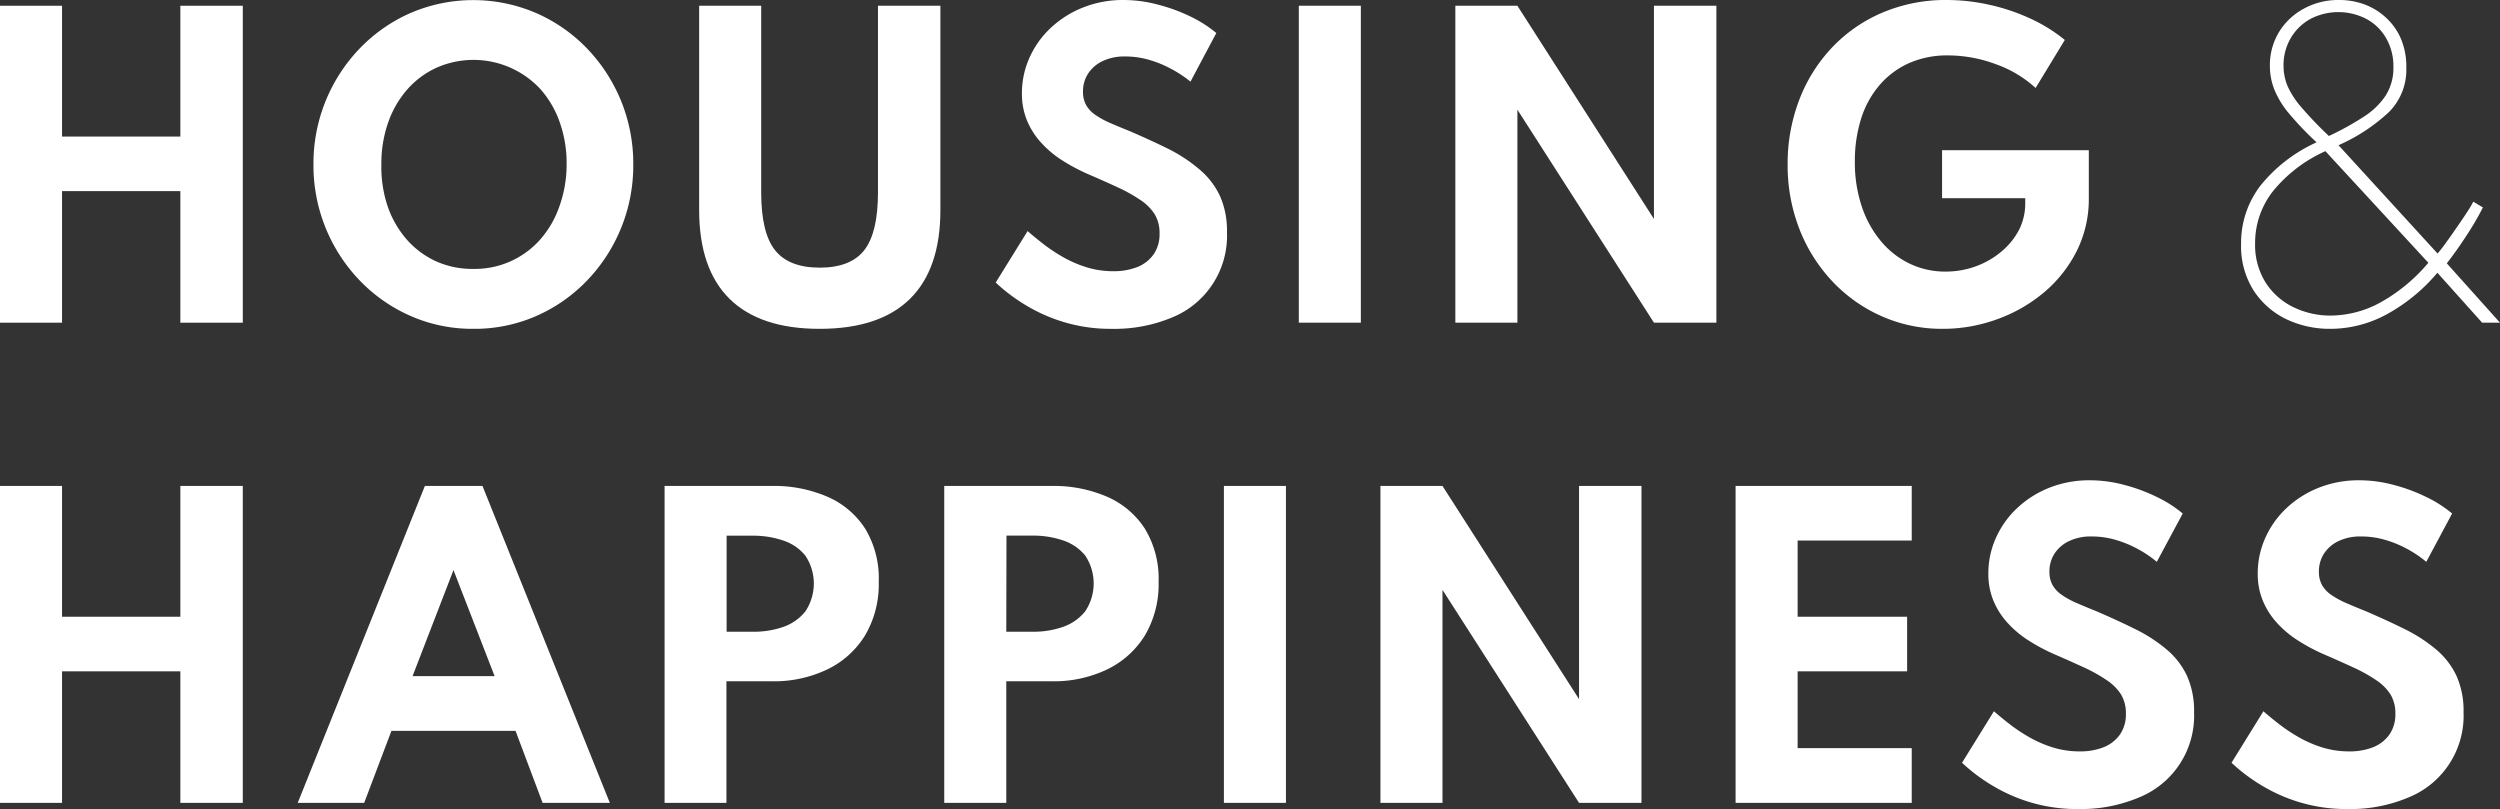 <svg xmlns="http://www.w3.org/2000/svg" viewBox="0 0 520.63 168.48"><rect x="0" y="0" width="520.63" height="168.48" fill="#333333" stroke="none"/><defs><style>.cls-1{fill:#fff;}</style></defs><g id="レイヤー_2" data-name="レイヤー 2"><g id="mv"><path class="cls-1" d="M0,67.2V1.2H12.92V28.44H37.56V1.2h13v66h-13V39.8H12.92V67.2Z"/><path class="cls-1" d="M98.6,68.48a32,32,0,0,1-13-2.64A33.11,33.11,0,0,1,75,58.5a34.54,34.54,0,0,1-9.72-24.26A34.54,34.54,0,0,1,75,10a33.11,33.11,0,0,1,10.6-7.34,33.13,33.13,0,0,1,25.92,0A33.11,33.11,0,0,1,122.16,10a34.54,34.54,0,0,1,9.72,24.26,34.54,34.54,0,0,1-9.72,24.26,33.11,33.11,0,0,1-10.6,7.34A32,32,0,0,1,98.6,68.48ZM98.6,56a18.17,18.17,0,0,0,13.9-6.12,20.5,20.5,0,0,0,4-6.92A25.81,25.81,0,0,0,118,34.24a25.76,25.76,0,0,0-1.42-8.74,20.6,20.6,0,0,0-4-6.9,19,19,0,0,0-21.62-4.52,18.13,18.13,0,0,0-6.12,4.52,20.9,20.9,0,0,0-4,6.9,25.76,25.76,0,0,0-1.42,8.74A25.81,25.81,0,0,0,80.74,43a20.79,20.79,0,0,0,4,6.92,18.13,18.13,0,0,0,6.12,4.52A18.4,18.4,0,0,0,98.6,56Z"/><path class="cls-1" d="M170.68,68.48q-12.41,0-18.74-6.24T145.6,43.76V1.2h12.92V40.08q0,8.36,2.86,12t9.3,3.66q6.48,0,9.32-3.66t2.84-12V1.2h13V43.76q0,12.24-6.34,18.48T170.68,68.48Z"/><path class="cls-1" d="M231.48,68.48a33.56,33.56,0,0,1-8.44-1,34,34,0,0,1-6.94-2.56,36.66,36.66,0,0,1-5.26-3.2,34.52,34.52,0,0,1-3.48-2.88L214,48.12c.88.77,1.93,1.64,3.16,2.6a35.13,35.13,0,0,0,4.12,2.76,24.45,24.45,0,0,0,4.94,2.16,18.67,18.67,0,0,0,5.66.84,13.28,13.28,0,0,0,4.94-.86,7.56,7.56,0,0,0,3.4-2.62,7.3,7.3,0,0,0,1.26-4.36,7.55,7.55,0,0,0-1-4,10.08,10.08,0,0,0-3-3A33,33,0,0,0,232.74,39q-2.82-1.3-6.42-2.86a38.87,38.87,0,0,1-5.1-2.74,21.37,21.37,0,0,1-4.3-3.58,15.85,15.85,0,0,1-3-4.62,14.49,14.49,0,0,1-1.1-5.78,17.9,17.9,0,0,1,1.52-7.28,19.18,19.18,0,0,1,4.34-6.2,21.21,21.21,0,0,1,6.72-4.32A22.53,22.53,0,0,1,234.08,0a27.84,27.84,0,0,1,7.2,1A36.06,36.06,0,0,1,248,3.48a25.89,25.89,0,0,1,5.3,3.4L247.92,17A24.63,24.63,0,0,0,244,14.4a23.13,23.13,0,0,0-4.64-1.92,17.64,17.64,0,0,0-5-.72,10.54,10.54,0,0,0-4.82,1,7.36,7.36,0,0,0-3,2.66,6.78,6.78,0,0,0-1,3.7,5.51,5.51,0,0,0,.68,2.82,6.27,6.27,0,0,0,2,2.06,17.9,17.9,0,0,0,3.08,1.66c1.2.52,2.52,1.07,4,1.66q4.63,2,8.4,3.88A31.85,31.85,0,0,1,250,35.46a16.13,16.13,0,0,1,4.1,5.44,17.92,17.92,0,0,1,1.42,7.46A18.36,18.36,0,0,1,244.12,66.1,31.09,31.09,0,0,1,231.48,68.48Z"/><path class="cls-1" d="M270.48,67.2V1.2H283.4v66Z"/><path class="cls-1" d="M303.08,67.2V1.2H316l28.44,44.4V1.2h13v66h-13L316,22.84V67.2Z"/><path class="cls-1" d="M404.6,68.48a31,31,0,0,1-12.68-2.6,31.59,31.59,0,0,1-10.3-7.26,33.51,33.51,0,0,1-6.88-10.9,36.55,36.55,0,0,1-2.46-13.52,37,37,0,0,1,2.32-13.14,32.84,32.84,0,0,1,6.68-10.9A31.2,31.2,0,0,1,391.8,2.72,33.73,33.73,0,0,1,405.56,0a40.76,40.76,0,0,1,8.74,1,41.26,41.26,0,0,1,8.42,2.82A33,33,0,0,1,430,8.32l-6.08,10a24.32,24.32,0,0,0-8.42-5,28.55,28.55,0,0,0-9.74-1.78,19.61,19.61,0,0,0-8.32,1.66,17.52,17.52,0,0,0-6.12,4.64,20,20,0,0,0-3.78,7,29.25,29.25,0,0,0-1.26,8.76A28.73,28.73,0,0,0,387.72,43a22.2,22.2,0,0,0,4,7.24,17.83,17.83,0,0,0,6,4.68,17.13,17.13,0,0,0,7.42,1.64,18.35,18.35,0,0,0,6.22-1.06,17.55,17.55,0,0,0,5.3-3A14.8,14.8,0,0,0,420.4,48a12.22,12.22,0,0,0,1.36-5.72v-1H404.44v-10H435v10a24.16,24.16,0,0,1-2.52,11,27.2,27.2,0,0,1-6.82,8.62,31.89,31.89,0,0,1-9.74,5.58A33,33,0,0,1,404.6,68.48Z"/><path class="cls-1" d="M485.35,68.48a21,21,0,0,1-9.2-2,16.79,16.79,0,0,1-6.84-6,17.29,17.29,0,0,1-2.6-9.68,19.6,19.6,0,0,1,4-12.1,31.86,31.86,0,0,1,11.72-9.06,66.67,66.67,0,0,1-5.74-6,19.15,19.15,0,0,1-3.06-5,13.47,13.47,0,0,1-.92-4.86,13.33,13.33,0,0,1,1.88-7.08,13.59,13.59,0,0,1,5.12-4.86A14.84,14.84,0,0,1,487,0a15.14,15.14,0,0,1,5.62,1,13.45,13.45,0,0,1,4.5,2.9,12.85,12.85,0,0,1,3,4.46,15.08,15.08,0,0,1,1,5.74,12.49,12.49,0,0,1-3.58,9.2A37.55,37.55,0,0,1,487,30.24L507.63,52.8a29.92,29.92,0,0,0,1.92-2.5c.75-1,1.52-2.15,2.32-3.3s1.5-2.18,2.08-3.1a18.88,18.88,0,0,0,1.12-1.9l2,1.2A58.88,58.88,0,0,1,513.69,49c-1.42,2.19-2.8,4.13-4.14,5.84L520.63,67.2h-3.72l-9.32-10.4A36.89,36.89,0,0,1,497,65.48,24.61,24.61,0,0,1,485.35,68.48Zm0-2.76a21.81,21.81,0,0,0,10.5-2.8,35.63,35.63,0,0,0,9.86-8.2L484.27,31.48a29.68,29.68,0,0,0-10.92,8.34,17.43,17.43,0,0,0-3.72,10.86,14.72,14.72,0,0,0,2.2,8.18,14.2,14.2,0,0,0,5.8,5.12A17.61,17.61,0,0,0,485.39,65.72ZM485,28.32a59.42,59.42,0,0,0,7.24-4,15.18,15.18,0,0,0,4.58-4.42A10.7,10.7,0,0,0,498.43,14a11.66,11.66,0,0,0-1.52-6.06,10.37,10.37,0,0,0-4.12-4,12.64,12.64,0,0,0-11.64,0,10.74,10.74,0,0,0-4.1,4,11.14,11.14,0,0,0-1.5,5.78,11,11,0,0,0,.82,4.16,17.72,17.72,0,0,0,2.88,4.44A78.66,78.66,0,0,0,485,28.32Z"/><path class="cls-1" d="M0,167.2v-66H12.92v27.24H37.56V101.2h13v66h-13V139.8H12.92v27.4Z"/><path class="cls-1" d="M62,167.2l26.48-66h12l26.52,66H113l-5.64-15H81.52l-5.68,15Zm23.92-26.4H103l-8.56-22.08Z"/><path class="cls-1" d="M138.4,167.2v-66h22.44a27.93,27.93,0,0,1,11.46,2.24,17.74,17.74,0,0,1,7.88,6.66A20,20,0,0,1,183,121.16a20.9,20.9,0,0,1-2.86,11.18,18.78,18.78,0,0,1-7.88,7.08,25.73,25.73,0,0,1-11.46,2.46h-9.52V167.2Zm12.92-35.64h5.52a18.56,18.56,0,0,0,6.26-1,10.08,10.08,0,0,0,4.62-3.24,10.44,10.44,0,0,0,0-11.6,9.94,9.94,0,0,0-4.62-3.16,19.33,19.33,0,0,0-6.26-1h-5.52Z"/><path class="cls-1" d="M196.64,167.2v-66h22.44a27.93,27.93,0,0,1,11.46,2.24,17.79,17.79,0,0,1,7.88,6.66,20,20,0,0,1,2.86,11.06,20.9,20.9,0,0,1-2.86,11.18,18.83,18.83,0,0,1-7.88,7.08,25.73,25.73,0,0,1-11.46,2.46h-9.52V167.2Zm12.92-35.64h5.52a18.56,18.56,0,0,0,6.26-1A10.13,10.13,0,0,0,226,127.3a10.44,10.44,0,0,0,0-11.6,10,10,0,0,0-4.62-3.16,19.33,19.33,0,0,0-6.26-1h-5.52Z"/><path class="cls-1" d="M254.88,167.2v-66H267.8v66Z"/><path class="cls-1" d="M287.48,167.2v-66H300.4l28.44,44.4V101.2h13v66h-13L300.4,122.84V167.2Z"/><path class="cls-1" d="M361.44,167.2v-66h36.68v11.36H374.36v15.88h22.8V139.8h-22.8v16h23.76V167.2Z"/><path class="cls-1" d="M432.72,168.48a33.56,33.56,0,0,1-8.44-1,34,34,0,0,1-6.94-2.56,36.66,36.66,0,0,1-5.26-3.2,34.52,34.52,0,0,1-3.48-2.88l6.64-10.72c.88.77,1.93,1.64,3.16,2.6a35.13,35.13,0,0,0,4.12,2.76,24.45,24.45,0,0,0,4.94,2.16,18.67,18.67,0,0,0,5.66.84,13.28,13.28,0,0,0,4.94-.86,7.56,7.56,0,0,0,3.4-2.62,7.3,7.3,0,0,0,1.26-4.36,7.55,7.55,0,0,0-1-4,10.08,10.08,0,0,0-3-3A33,33,0,0,0,434,139q-2.82-1.3-6.42-2.86a38.87,38.87,0,0,1-5.1-2.74,21.37,21.37,0,0,1-4.3-3.58,15.85,15.85,0,0,1-3-4.62,14.49,14.49,0,0,1-1.1-5.78,17.9,17.9,0,0,1,1.52-7.28,19.18,19.18,0,0,1,4.34-6.2,21.21,21.21,0,0,1,6.72-4.32,22.53,22.53,0,0,1,8.66-1.6,27.84,27.84,0,0,1,7.2,1,36.06,36.06,0,0,1,6.74,2.52,25.89,25.89,0,0,1,5.3,3.4L449.16,117a24.63,24.63,0,0,0-3.9-2.64,23.13,23.13,0,0,0-4.64-1.92,17.64,17.64,0,0,0-5-.72,10.54,10.54,0,0,0-4.82,1,7.36,7.36,0,0,0-3,2.66,6.78,6.78,0,0,0-1,3.7,5.51,5.51,0,0,0,.68,2.82,6.27,6.27,0,0,0,2,2.06,17.9,17.9,0,0,0,3.08,1.66c1.2.52,2.52,1.07,4,1.66q4.63,2,8.4,3.88a31.85,31.85,0,0,1,6.44,4.26,16.13,16.13,0,0,1,4.1,5.44,17.92,17.92,0,0,1,1.42,7.46,18.36,18.36,0,0,1-11.44,17.74A31.09,31.09,0,0,1,432.72,168.48Z"/><path class="cls-1" d="M488.84,168.48a33.56,33.56,0,0,1-8.44-1,34,34,0,0,1-6.94-2.56,36.66,36.66,0,0,1-5.26-3.2,34.52,34.52,0,0,1-3.48-2.88l6.64-10.72c.88.77,1.93,1.64,3.16,2.6a35.13,35.13,0,0,0,4.12,2.76,24.45,24.45,0,0,0,4.94,2.16,18.67,18.67,0,0,0,5.66.84,13.28,13.28,0,0,0,4.94-.86,7.56,7.56,0,0,0,3.4-2.62,7.3,7.3,0,0,0,1.26-4.36,7.55,7.55,0,0,0-1-4,10.08,10.08,0,0,0-3-3A33,33,0,0,0,490.1,139q-2.82-1.3-6.42-2.86a38.87,38.87,0,0,1-5.1-2.74,21.37,21.37,0,0,1-4.3-3.58,15.85,15.85,0,0,1-3-4.62,14.49,14.49,0,0,1-1.1-5.78,17.9,17.9,0,0,1,1.52-7.28,19.18,19.18,0,0,1,4.34-6.2,21.21,21.21,0,0,1,6.72-4.32,22.53,22.53,0,0,1,8.66-1.6,27.84,27.84,0,0,1,7.2,1,36.06,36.06,0,0,1,6.74,2.52,25.89,25.89,0,0,1,5.3,3.4L505.28,117a24.63,24.63,0,0,0-3.9-2.64,23.13,23.13,0,0,0-4.64-1.92,17.64,17.64,0,0,0-5-.72,10.54,10.54,0,0,0-4.82,1,7.36,7.36,0,0,0-3,2.66,6.78,6.78,0,0,0-1,3.7,5.51,5.51,0,0,0,.68,2.82,6.27,6.27,0,0,0,2,2.06,17.9,17.9,0,0,0,3.08,1.66c1.2.52,2.52,1.07,4,1.66q4.63,2,8.4,3.88a31.85,31.85,0,0,1,6.44,4.26,16.13,16.13,0,0,1,4.1,5.44,17.92,17.92,0,0,1,1.42,7.46,18.36,18.36,0,0,1-11.44,17.74A31.09,31.09,0,0,1,488.84,168.48Z"/></g></g></svg>